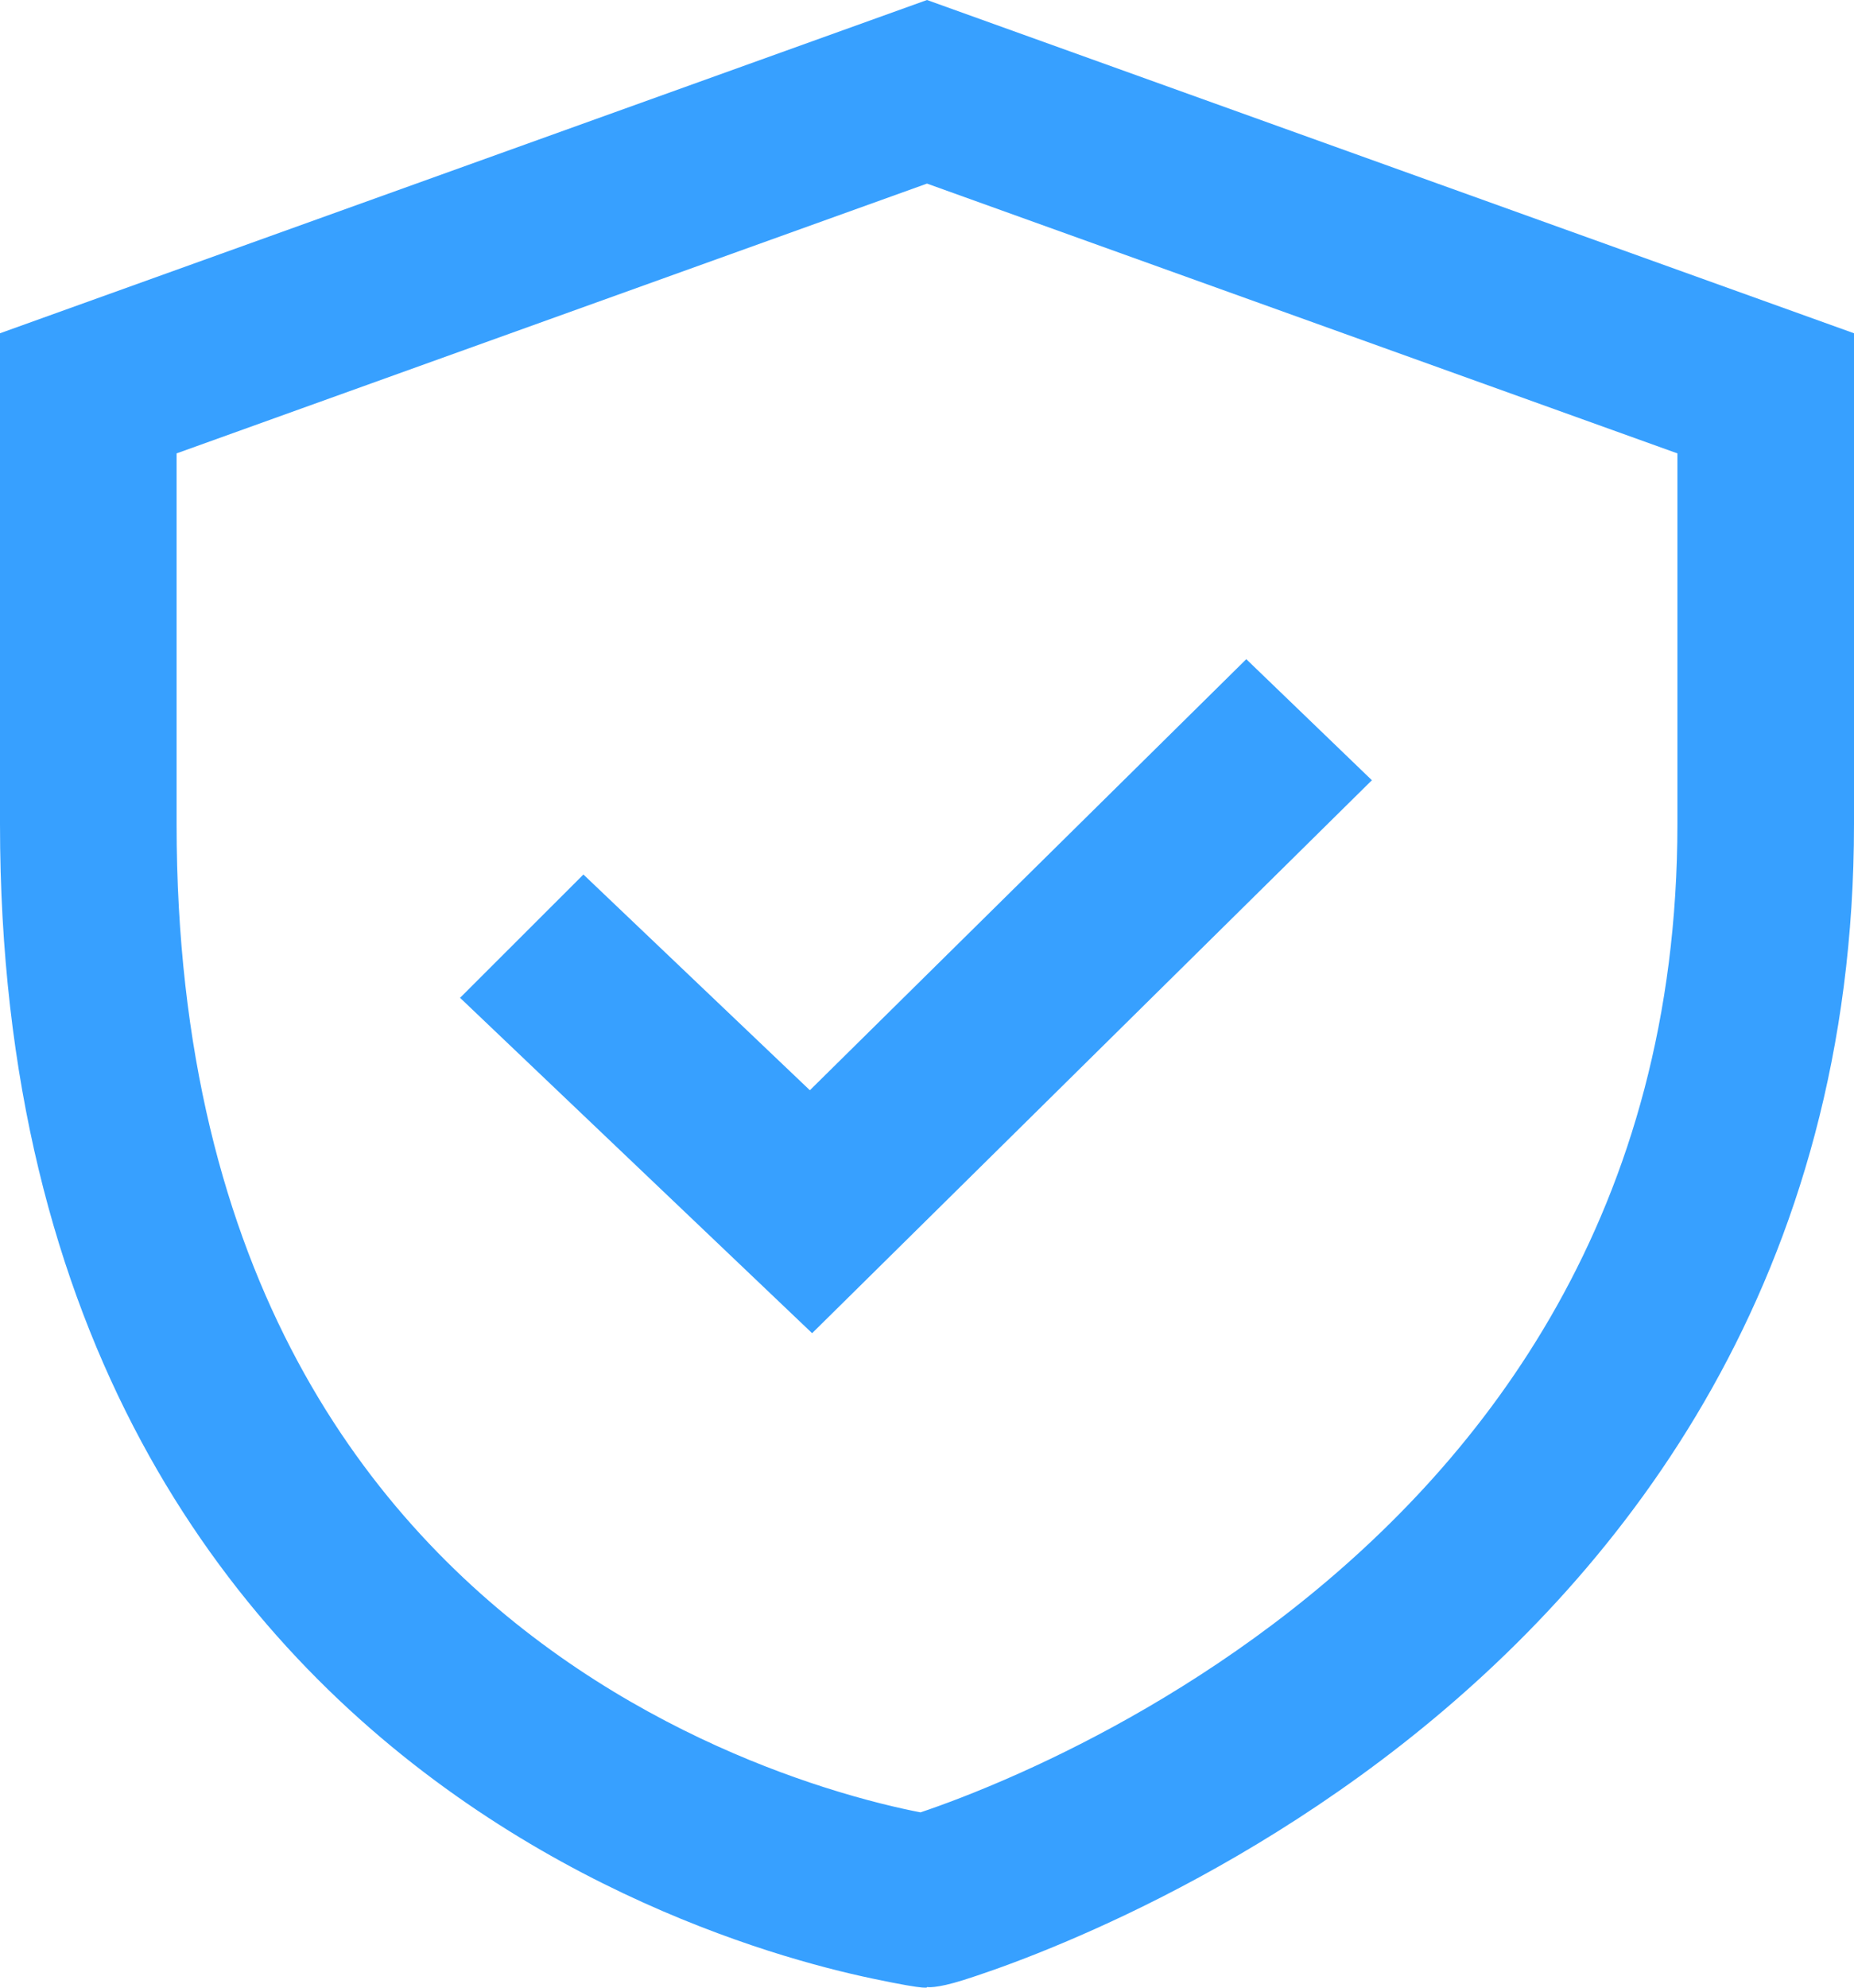 <svg width="28" height="30" viewBox="0 0 28 30" fill="none" xmlns="http://www.w3.org/2000/svg">
<path d="M12.265 20.122L20.719 11.776L18.822 9.949L12.231 16.455L8.811 13.199L6.948 15.06L12.265 20.122Z" fill="#37A0FF"/>
<path d="M28 5.03L14 0L0 5.03V12.437C0 20.189 3.389 24.635 6.885 27.102C8.606 28.317 10.321 29.031 11.604 29.443C12.248 29.649 12.788 29.781 13.174 29.862C14.077 30.053 14 29.99 14 29.99C14 29.99 14.119 30.021 14.553 29.884C14.66 29.85 14.81 29.801 14.999 29.734C15.376 29.601 15.905 29.398 16.537 29.114C17.797 28.549 19.479 27.653 21.168 26.332C24.564 23.674 28 19.267 28 12.437V5.03ZM2.667 12.437V6.843L14 2.771L25.333 6.843V12.437C25.333 18.285 22.436 22.004 19.499 24.304C18.021 25.46 16.537 26.251 15.421 26.752C14.742 27.057 14.206 27.252 13.902 27.354C13.606 27.297 13.089 27.181 12.438 26.972C11.346 26.622 9.894 26.016 8.448 24.996C5.611 22.993 2.667 19.314 2.667 12.437Z" fill="#37A0FF"/>
</svg>
